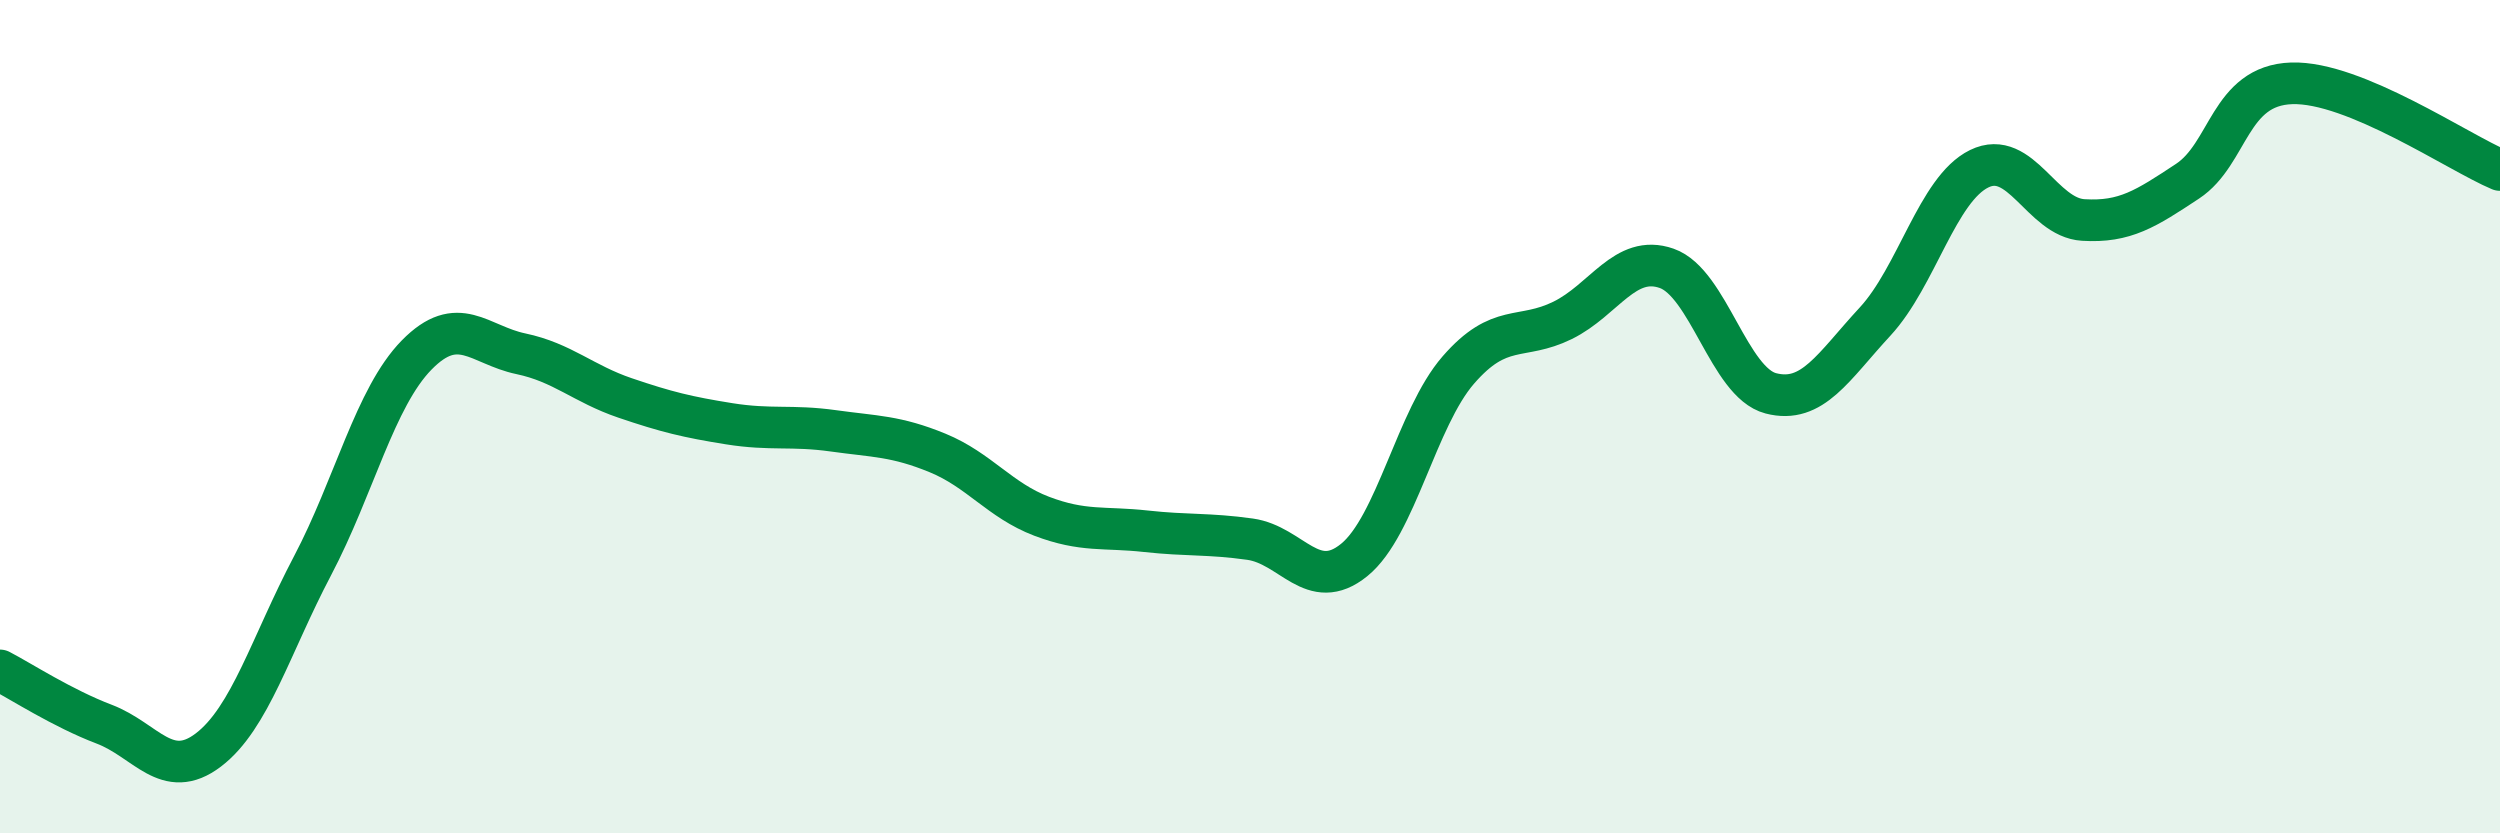 
    <svg width="60" height="20" viewBox="0 0 60 20" xmlns="http://www.w3.org/2000/svg">
      <path
        d="M 0,16.09 C 0.5,16.35 1.5,17 2.5,17.38 C 3.5,17.76 4,18.76 5,18 C 6,17.24 6.5,15.48 7.5,13.58 C 8.5,11.68 9,9.54 10,8.52 C 11,7.5 11.5,8.28 12.5,8.49 C 13.5,8.7 14,9.21 15,9.55 C 16,9.89 16.5,10.01 17.5,10.17 C 18.5,10.33 19,10.2 20,10.34 C 21,10.48 21.5,10.46 22.5,10.87 C 23.5,11.28 24,12.01 25,12.39 C 26,12.77 26.5,12.64 27.5,12.75 C 28.5,12.86 29,12.8 30,12.94 C 31,13.08 31.5,14.25 32.5,13.44 C 33.5,12.63 34,10.03 35,8.88 C 36,7.73 36.5,8.18 37.5,7.69 C 38.5,7.2 39,6.09 40,6.44 C 41,6.79 41.5,9.18 42.5,9.44 C 43.5,9.7 44,8.8 45,7.72 C 46,6.64 46.5,4.54 47.5,4.05 C 48.5,3.56 49,5.22 50,5.28 C 51,5.34 51.5,5.01 52.5,4.35 C 53.5,3.69 53.5,2.05 55,2 C 56.5,1.95 59,3.66 60,4.08L60 20L0 20Z"
        fill="#008740"
        opacity="0.1"
        stroke-linecap="round"
        stroke-linejoin="round"
      />
      <path
        d="M 0,16.09 C 0.5,16.35 1.5,17 2.5,17.38 C 3.5,17.76 4,18.76 5,18 C 6,17.24 6.5,15.48 7.5,13.58 C 8.5,11.68 9,9.54 10,8.52 C 11,7.5 11.5,8.28 12.5,8.49 C 13.5,8.7 14,9.21 15,9.55 C 16,9.89 16.5,10.01 17.5,10.17 C 18.5,10.33 19,10.2 20,10.34 C 21,10.48 21.5,10.46 22.5,10.87 C 23.5,11.28 24,12.01 25,12.39 C 26,12.77 26.5,12.64 27.5,12.75 C 28.5,12.86 29,12.8 30,12.94 C 31,13.08 31.5,14.25 32.5,13.44 C 33.5,12.63 34,10.03 35,8.88 C 36,7.73 36.5,8.18 37.5,7.69 C 38.5,7.2 39,6.09 40,6.44 C 41,6.79 41.5,9.18 42.5,9.44 C 43.5,9.7 44,8.8 45,7.72 C 46,6.64 46.5,4.54 47.5,4.05 C 48.5,3.56 49,5.22 50,5.28 C 51,5.34 51.5,5.01 52.5,4.35 C 53.5,3.69 53.5,2.05 55,2 C 56.5,1.95 59,3.66 60,4.08"
        stroke="#008740"
        stroke-width="1"
        fill="none"
        stroke-linecap="round"
        stroke-linejoin="round"
      />
    </svg>
  